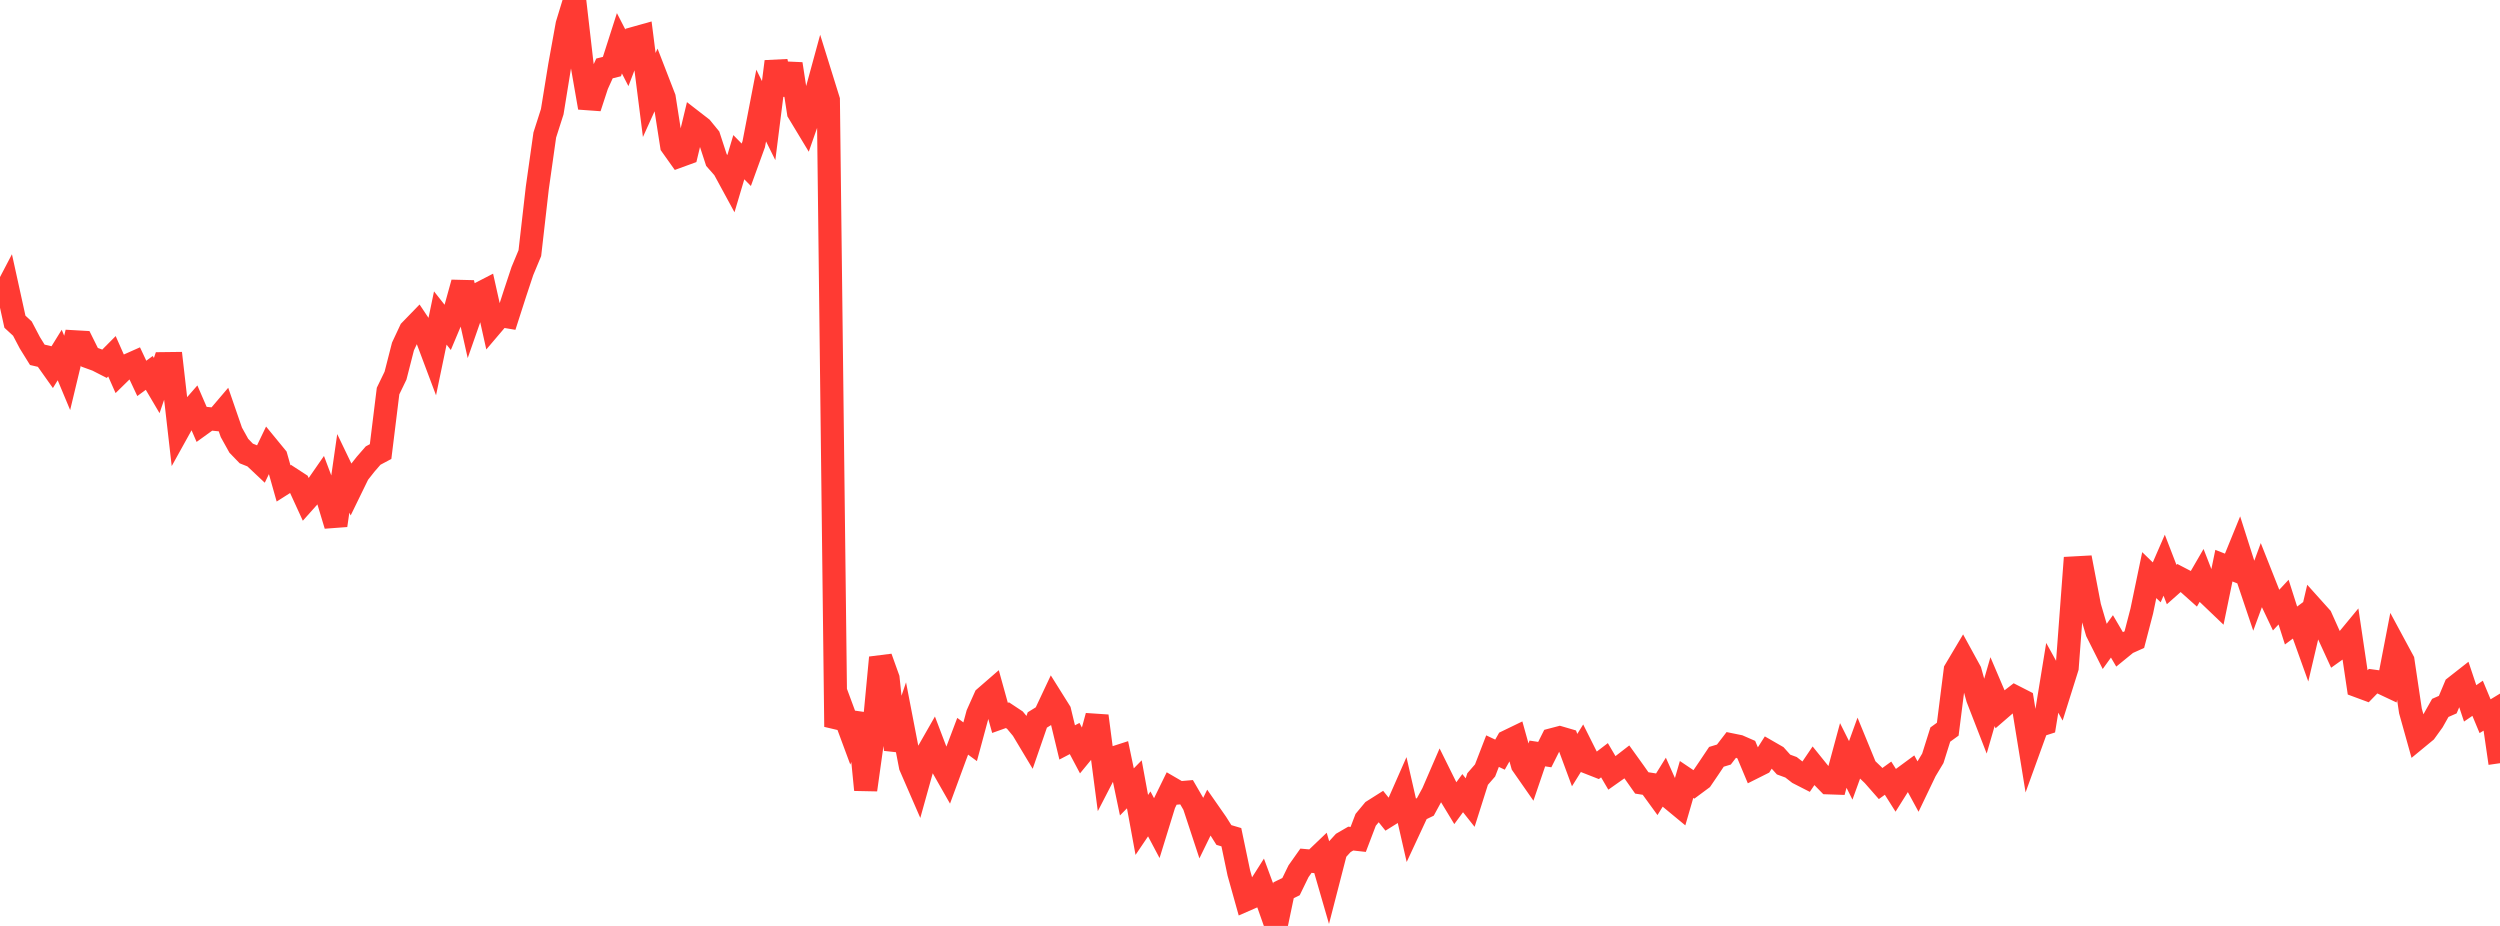 <?xml version="1.0" standalone="no"?>
<!DOCTYPE svg PUBLIC "-//W3C//DTD SVG 1.1//EN" "http://www.w3.org/Graphics/SVG/1.1/DTD/svg11.dtd">

<svg width="135" height="50" viewBox="0 0 135 50" preserveAspectRatio="none" 
  xmlns="http://www.w3.org/2000/svg"
  xmlns:xlink="http://www.w3.org/1999/xlink">


<polyline points="0.0, 16.311 0.403, 15.54 0.806, 17.372 1.209, 17.743 1.612, 18.51 2.015, 19.16 2.418, 19.254 2.821, 19.823 3.224, 19.171 3.627, 20.136 4.03, 18.458 4.433, 18.481 4.836, 19.292 5.239, 19.438 5.642, 19.644 6.045, 19.238 6.448, 20.149 6.851, 19.754 7.254, 19.575 7.657, 20.433 8.06, 20.137 8.463, 20.821 8.866, 19.639 9.269, 19.634 9.672, 23.159 10.075, 22.432 10.478, 21.97 10.881, 22.902 11.284, 22.611 11.687, 22.651 12.09, 22.178 12.493, 23.346 12.896, 24.071 13.299, 24.488 13.701, 24.648 14.104, 25.027 14.507, 24.188 14.91, 24.679 15.313, 26.106 15.716, 25.85 16.119, 26.112 16.522, 26.991 16.925, 26.539 17.328, 25.958 17.731, 27.032 18.134, 28.371 18.537, 25.562 18.94, 26.4 19.343, 25.574 19.746, 25.063 20.149, 24.6 20.552, 24.385 20.955, 21.118 21.358, 20.284 21.761, 18.709 22.164, 17.848 22.567, 17.433 22.97, 18.036 23.373, 19.109 23.776, 17.172 24.179, 17.682 24.582, 16.724 24.985, 15.266 25.388, 17.066 25.791, 15.913 26.194, 15.705 26.597, 17.51 27.0, 17.036 27.403, 17.104 27.806, 15.852 28.209, 14.636 28.612, 13.67 29.015, 10.142 29.418, 7.291 29.821, 6.032 30.224, 3.549 30.627, 1.321 31.03, 0.0 31.433, 3.497 31.836, 5.812 32.239, 4.581 32.642, 3.695 33.045, 3.595 33.448, 2.337 33.851, 3.121 34.254, 2.069 34.657, 1.956 35.06, 5.129 35.463, 4.239 35.866, 5.28 36.269, 7.86 36.672, 8.427 37.075, 8.28 37.478, 6.601 37.881, 6.913 38.284, 7.407 38.687, 8.643 39.09, 9.1 39.493, 9.842 39.896, 8.488 40.299, 8.898 40.701, 7.79 41.104, 5.7 41.507, 6.513 41.91, 3.324 42.313, 5.086 42.716, 3.453 43.119, 6.065 43.522, 6.733 43.925, 5.582 44.328, 4.106 44.731, 5.4 45.134, 39.244 45.537, 38.462 45.94, 39.551 46.343, 38.549 46.746, 42.65 47.149, 39.77 47.552, 35.511 47.955, 36.634 48.358, 40.483 48.761, 39.289 49.164, 41.377 49.567, 42.304 49.97, 40.857 50.373, 40.151 50.776, 41.21 51.179, 41.918 51.582, 40.822 51.985, 39.758 52.388, 40.055 52.791, 38.562 53.194, 37.661 53.597, 37.311 54.0, 38.765 54.403, 38.621 54.806, 38.888 55.209, 39.373 55.612, 40.045 56.015, 38.878 56.418, 38.629 56.821, 37.772 57.224, 38.415 57.627, 40.091 58.03, 39.88 58.433, 40.641 58.836, 40.151 59.239, 38.664 59.642, 41.742 60.045, 40.961 60.448, 40.831 60.851, 42.763 61.254, 42.353 61.657, 44.547 62.06, 43.95 62.463, 44.711 62.866, 43.405 63.269, 42.581 63.672, 42.815 64.075, 42.78 64.478, 43.474 64.881, 44.697 65.284, 43.872 65.687, 44.45 66.09, 45.09 66.493, 45.209 66.896, 47.136 67.299, 48.576 67.701, 48.4 68.104, 47.765 68.507, 48.855 68.91, 50.0 69.313, 48.075 69.716, 47.877 70.119, 47.049 70.522, 46.479 70.925, 46.516 71.328, 46.131 71.731, 47.523 72.134, 45.959 72.537, 45.518 72.94, 45.284 73.343, 45.329 73.746, 44.271 74.149, 43.786 74.552, 43.531 74.955, 44.033 75.358, 43.782 75.761, 42.866 76.164, 44.631 76.567, 43.766 76.97, 43.571 77.373, 42.831 77.776, 41.9 78.179, 42.713 78.582, 43.378 78.985, 42.83 79.388, 43.339 79.791, 42.068 80.194, 41.604 80.597, 40.561 81.0, 40.751 81.403, 40.04 81.806, 39.845 82.209, 41.291 82.612, 41.869 83.015, 40.687 83.418, 40.748 83.821, 39.944 84.224, 39.838 84.627, 39.956 85.03, 41.046 85.433, 40.398 85.836, 41.202 86.239, 41.36 86.642, 41.053 87.045, 41.74 87.448, 41.456 87.851, 41.144 88.254, 41.705 88.657, 42.278 89.06, 42.341 89.463, 42.895 89.866, 42.246 90.269, 43.149 90.672, 43.482 91.075, 42.091 91.478, 42.362 91.881, 42.063 92.284, 41.47 92.687, 40.868 93.09, 40.746 93.493, 40.222 93.896, 40.304 94.299, 40.48 94.701, 41.44 95.104, 41.238 95.507, 40.605 95.91, 40.837 96.313, 41.286 96.716, 41.433 97.119, 41.747 97.522, 41.953 97.925, 41.358 98.328, 41.858 98.731, 42.271 99.134, 42.285 99.537, 40.795 99.94, 41.6 100.343, 40.487 100.746, 41.468 101.149, 41.853 101.552, 42.312 101.955, 42.021 102.358, 42.659 102.761, 42.017 103.164, 41.72 103.567, 42.462 103.97, 41.621 104.373, 40.949 104.776, 39.667 105.179, 39.376 105.582, 36.195 105.985, 35.517 106.388, 36.253 106.791, 37.706 107.194, 38.743 107.597, 37.348 108.0, 38.293 108.403, 37.944 108.806, 37.633 109.209, 37.839 109.612, 40.317 110.015, 39.203 110.418, 39.074 110.821, 36.602 111.224, 37.332 111.627, 36.05 112.03, 30.668 112.433, 30.646 112.836, 32.751 113.239, 34.123 113.642, 34.924 114.045, 34.364 114.448, 35.051 114.851, 34.722 115.254, 34.541 115.657, 32.994 116.06, 31.056 116.463, 31.447 116.866, 30.521 117.269, 31.566 117.672, 31.209 118.075, 31.419 118.478, 31.779 118.881, 31.083 119.284, 32.118 119.687, 32.503 120.09, 30.546 120.493, 30.705 120.896, 29.716 121.299, 30.981 121.701, 32.176 122.104, 31.079 122.507, 32.097 122.91, 32.946 123.313, 32.514 123.716, 33.778 124.119, 33.478 124.522, 34.601 124.925, 32.886 125.328, 33.335 125.731, 34.231 126.134, 35.11 126.537, 34.823 126.94, 34.335 127.343, 37.047 127.746, 37.196 128.149, 36.782 128.552, 36.837 128.955, 37.027 129.358, 34.936 129.761, 35.683 130.164, 38.391 130.567, 39.832 130.97, 39.5 131.373, 38.941 131.776, 38.226 132.179, 38.05 132.582, 37.09 132.985, 36.774 133.388, 37.982 133.791, 37.707 134.194, 38.675 134.597, 38.43 135.0, 41.213" fill="none" stroke="#ff3a33" stroke-width="1.25"/>

</svg>
